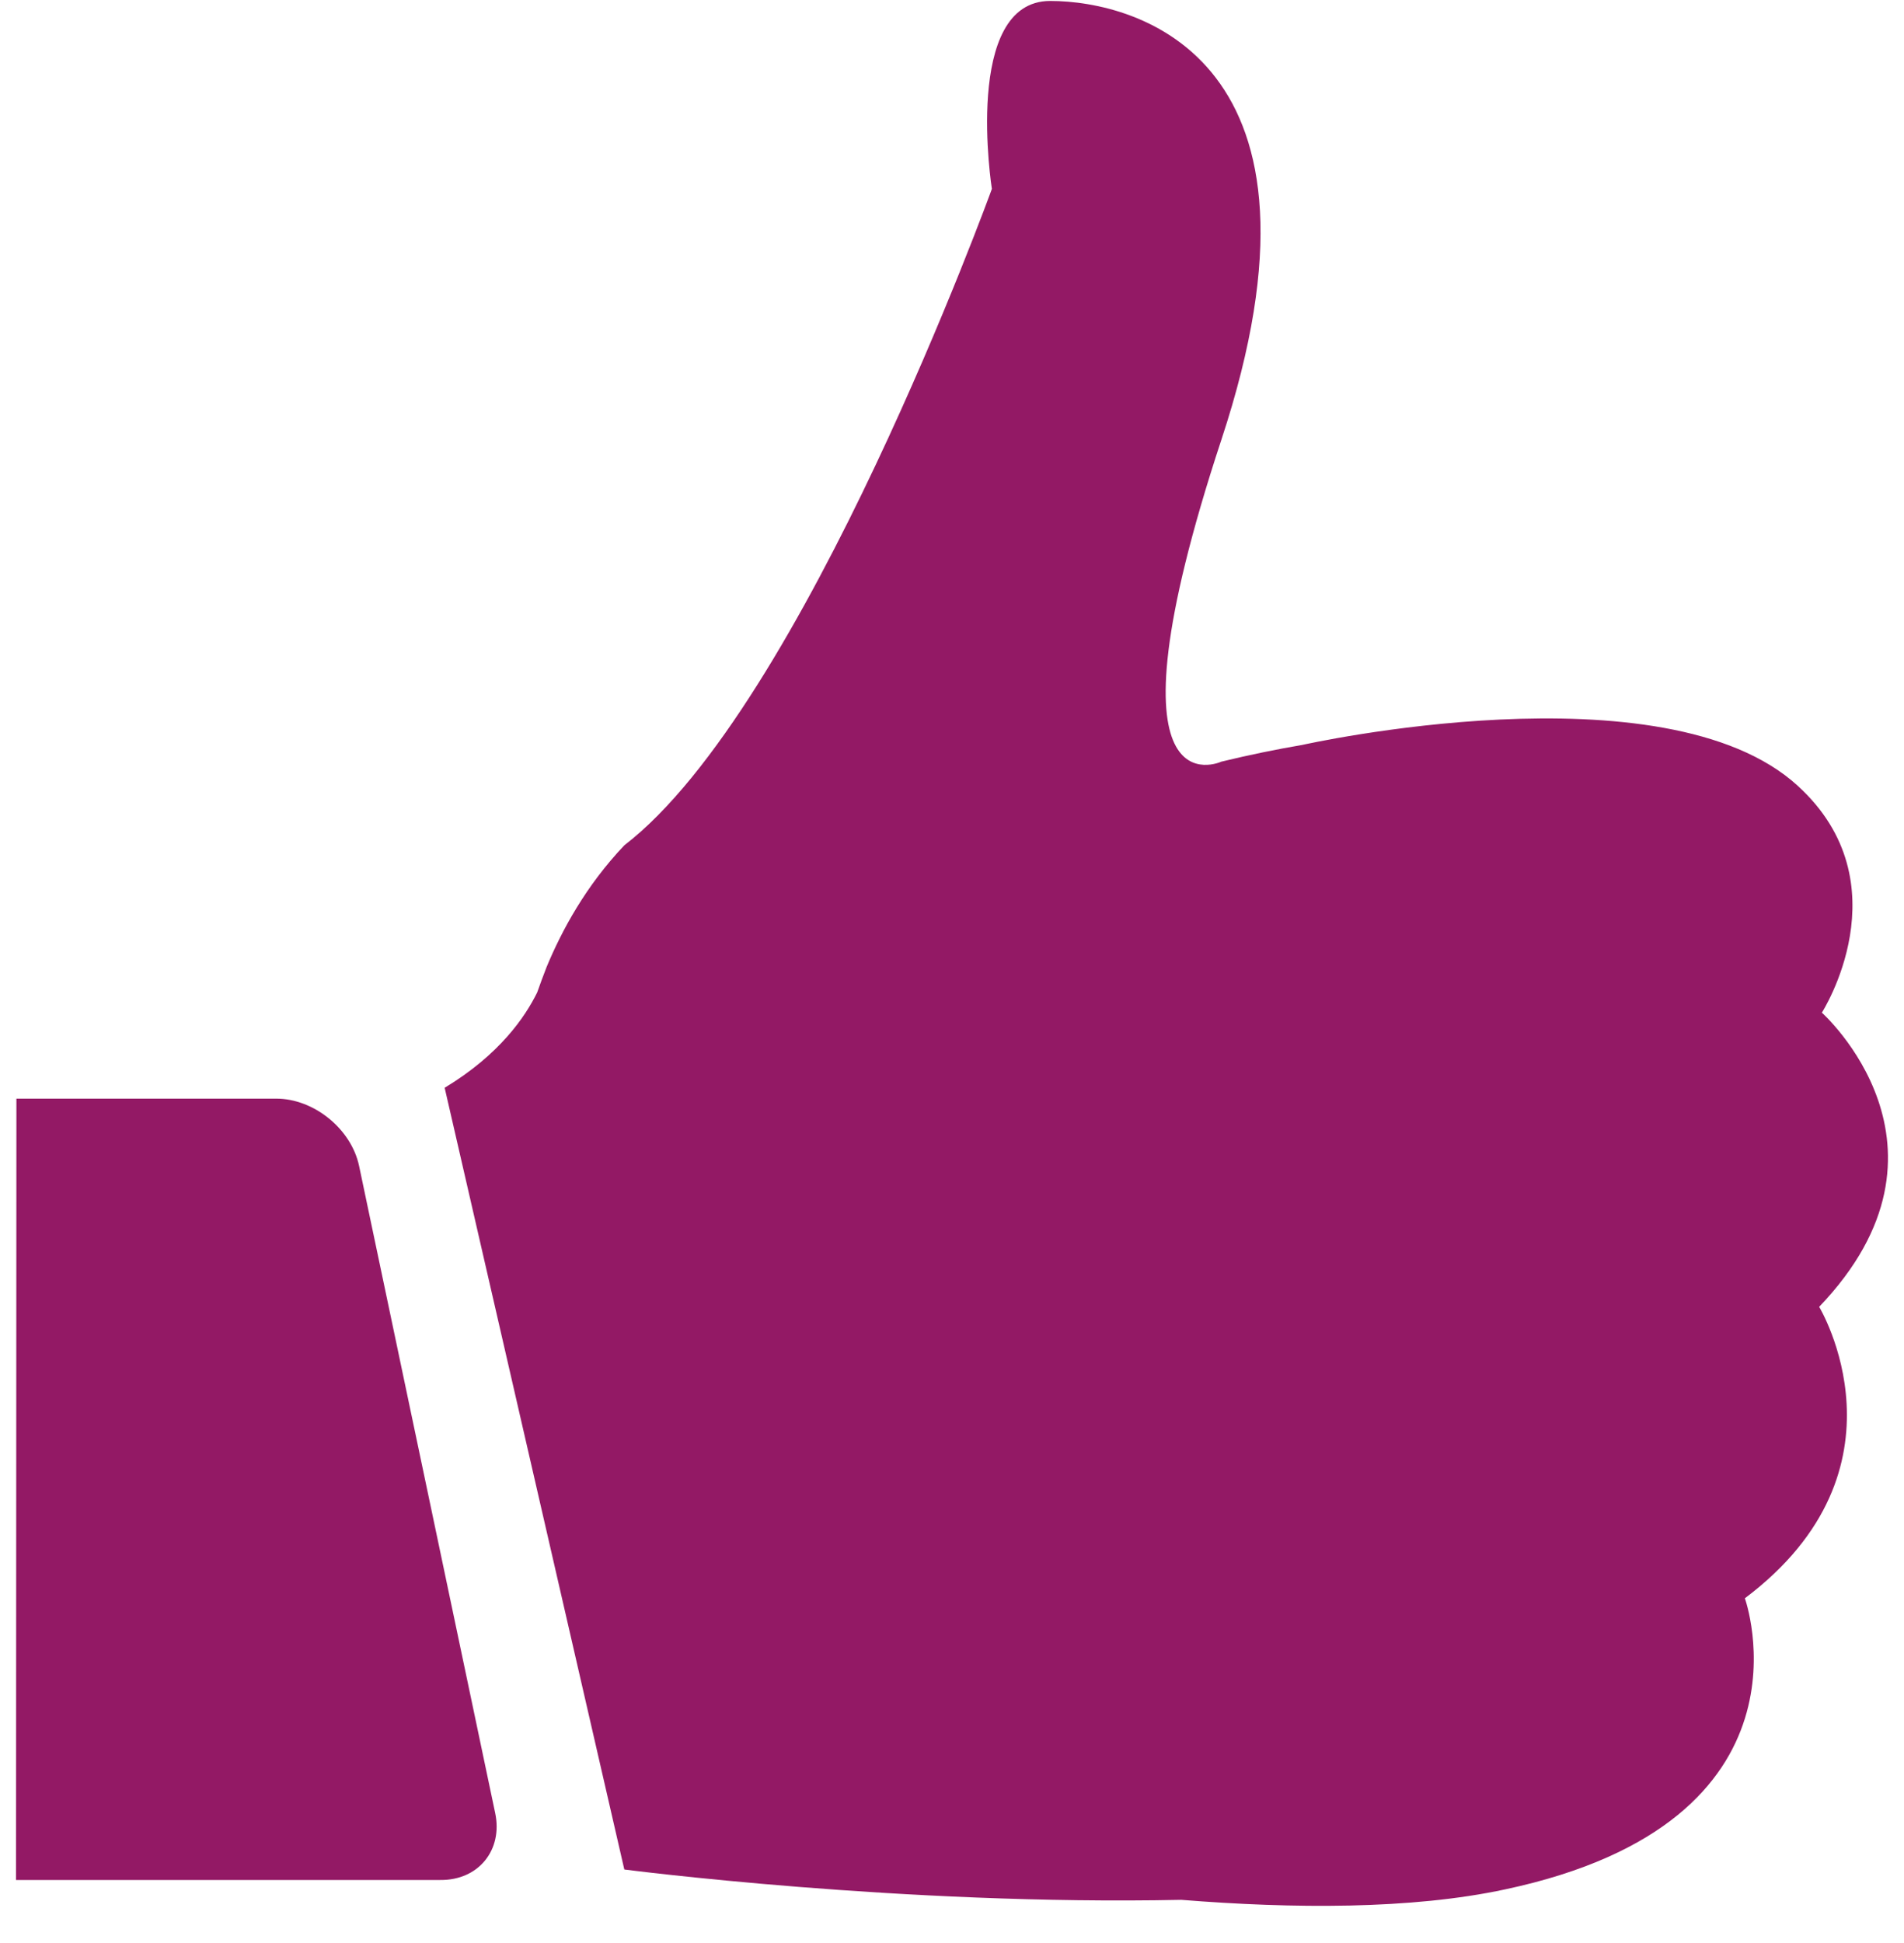 <svg width="50" height="51" viewBox="0 0 50 51" fill="none" xmlns="http://www.w3.org/2000/svg">
<g clip-path="url(#clip0_4139_1538)">
<g clip-path="url(#clip1_4139_1538)">
<path d="M27.579 0.025C25.271 0.025 26.047 4.958 26.047 4.958C26.047 4.958 21.114 18.563 16.395 22.188C15.384 23.251 14.751 24.425 14.353 25.385C14.261 25.62 14.179 25.845 14.107 26.049C13.791 26.693 13.117 27.683 11.677 28.552L16.395 49.071C16.395 49.071 23.698 50.02 31.021 49.867C33.953 50.102 37.057 50.123 39.529 49.592C47.925 47.804 45.821 41.952 45.821 41.952C50.345 38.551 47.772 34.302 47.772 34.302C51.796 30.104 47.843 26.58 47.843 26.58C47.843 26.58 50.019 23.189 47.21 20.626C43.706 17.419 34.198 19.553 34.198 19.553C33.534 19.666 32.829 19.809 32.073 19.992C32.073 19.992 28.784 21.524 32.073 11.546C35.372 1.567 29.887 0.025 27.579 0.025Z" fill="#931965"/>
<path d="M13.004 47.59L9.43 30.604C9.225 29.634 8.245 28.837 7.254 28.837H0.431L0.421 49.346H11.564C12.565 49.356 13.209 48.56 13.004 47.59Z" fill="#931965"/>
</g>
</g>
<defs>
<clipPath id="clip0_4139_1538">
<rect width="50" height="50" fill="white" transform="translate(0 0.025)"/>
</clipPath>
<clipPath id="clip1_4139_1538">
<rect width="50" height="50" fill="white" transform="translate(0 0.025)"/>
</clipPath>
</defs>
</svg>
